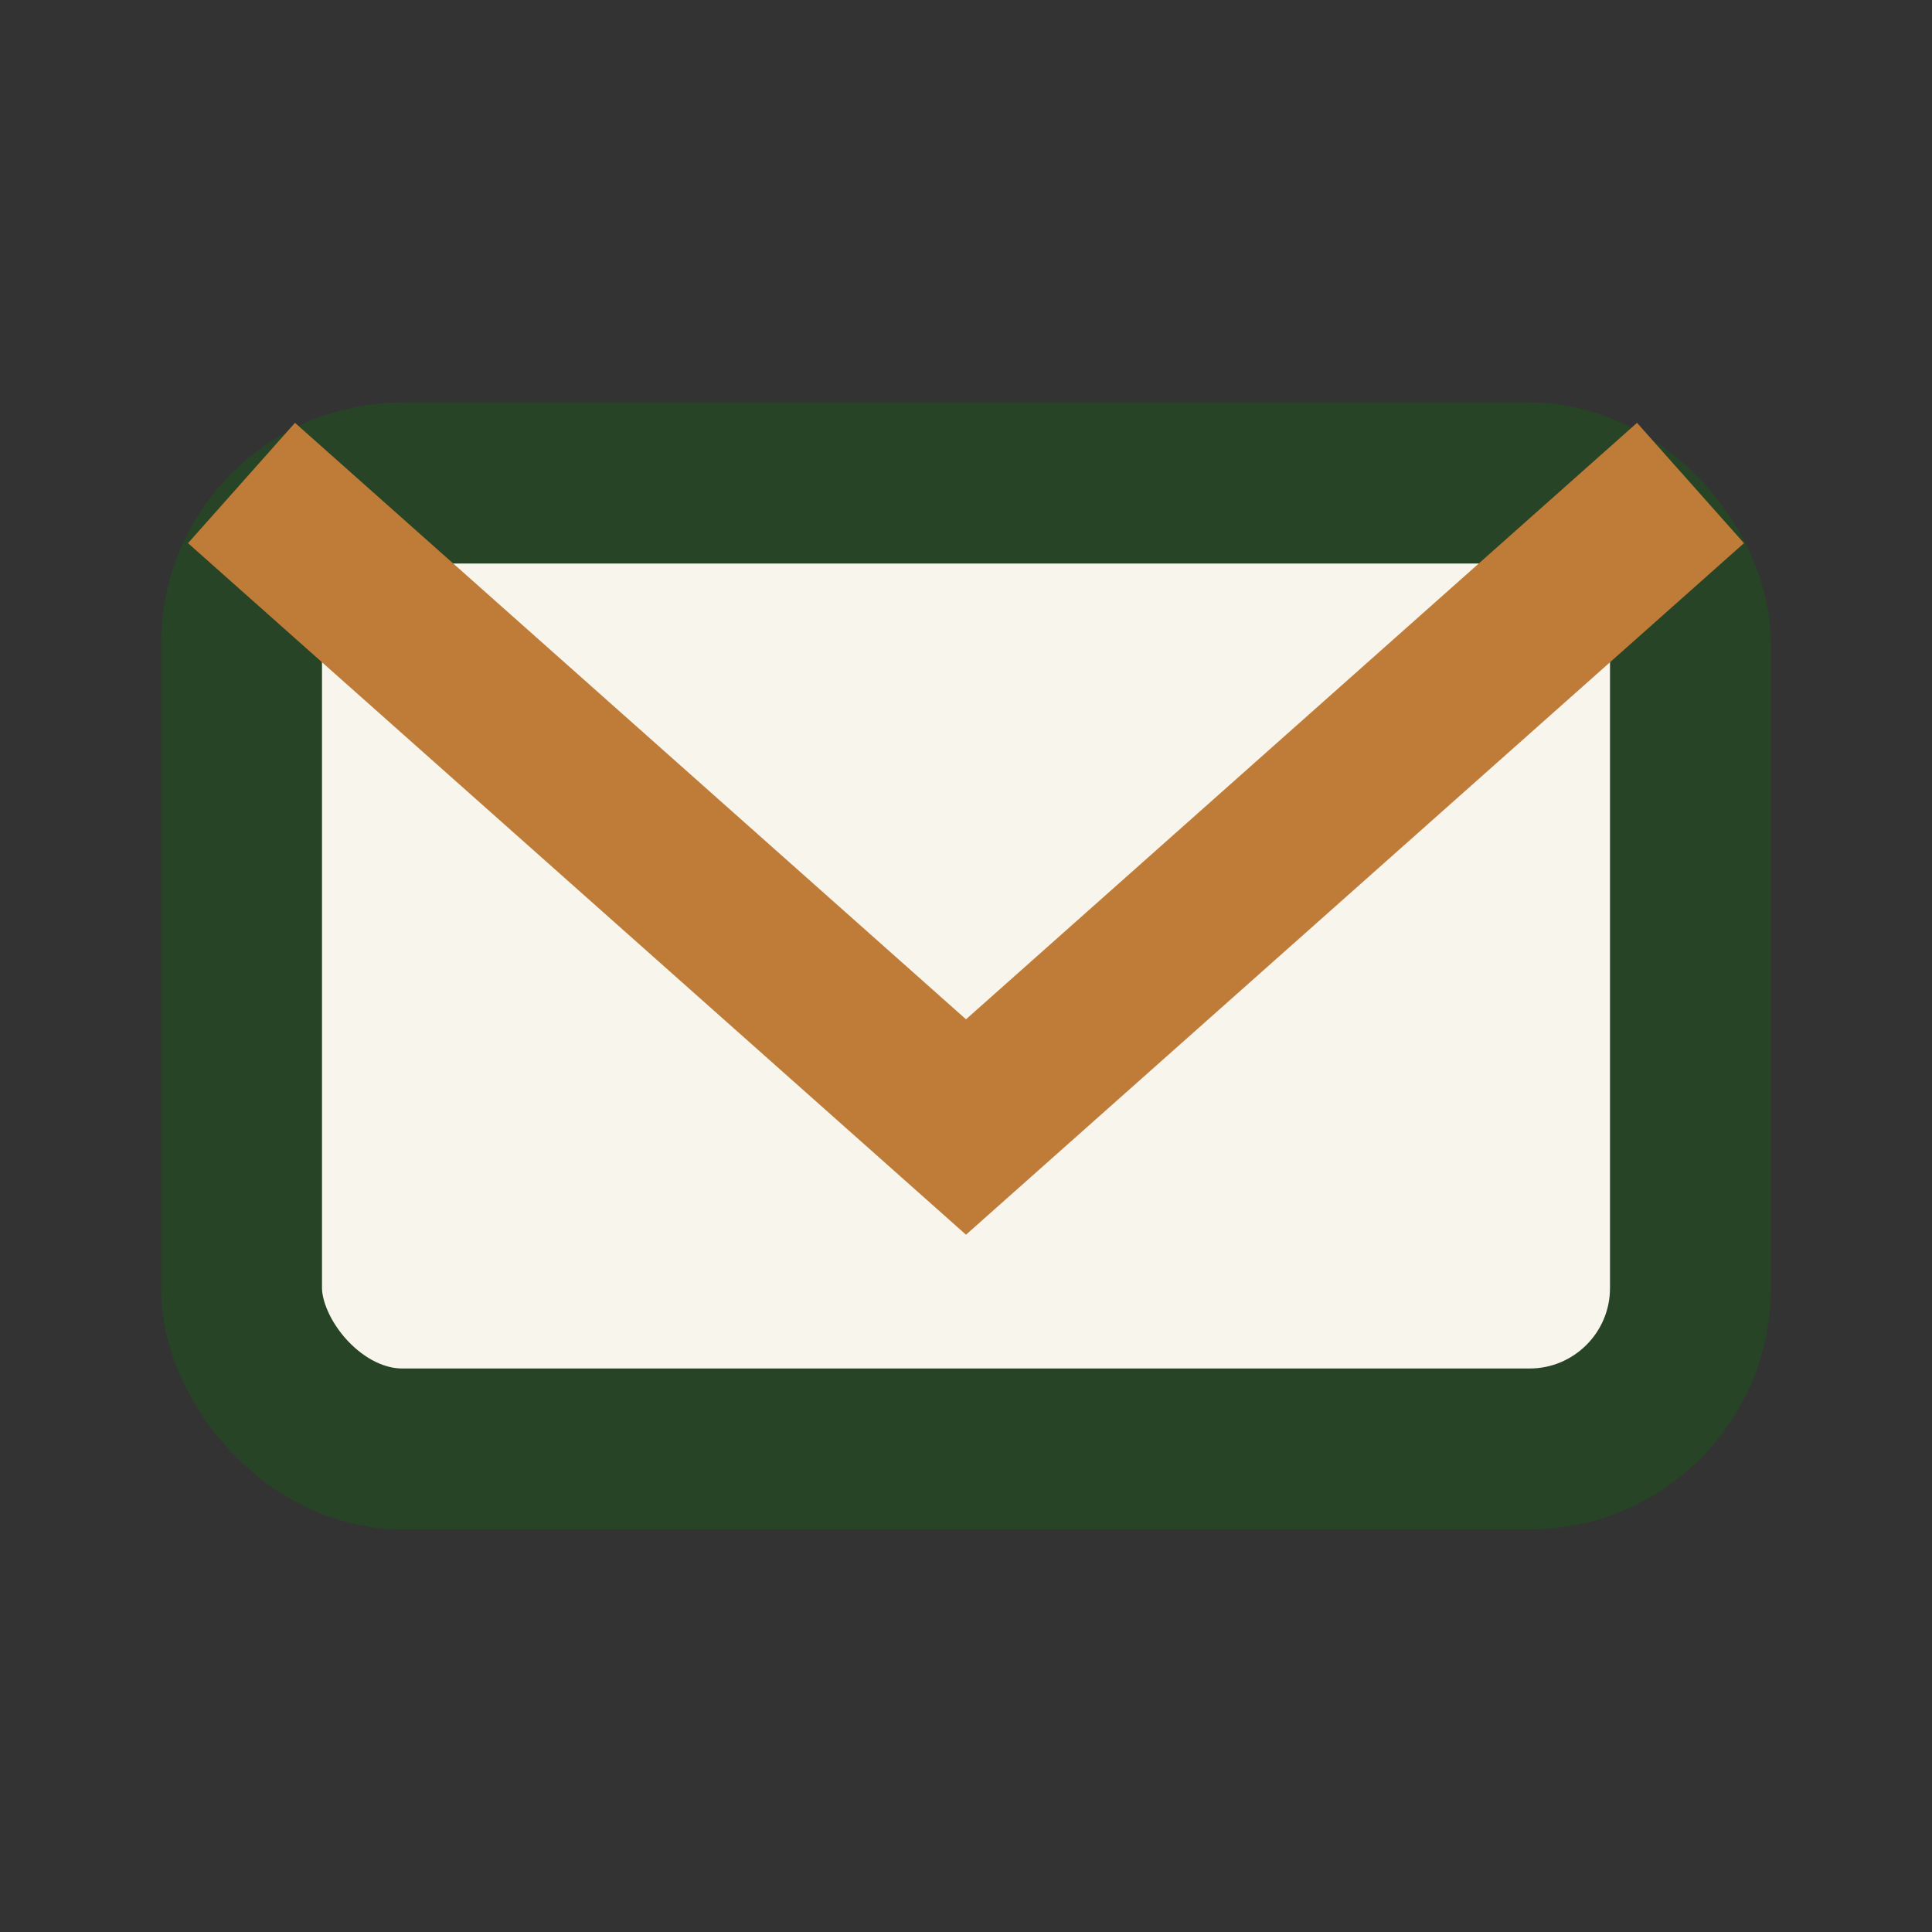<?xml version="1.0" encoding="UTF-8"?>
<svg xmlns="http://www.w3.org/2000/svg" width="24" height="24" viewBox="0 0 24 24"><rect x="0" y="0" width="24" height="24" fill="#333333" stroke="none"/><rect x="3" y="6" width="18" height="12" rx="2" fill="#F8F5EC" stroke="#274426" stroke-width="2"/><path d="M3 6l9 8 9-8" fill="none" stroke="#BF7C38" stroke-width="2"/></svg>